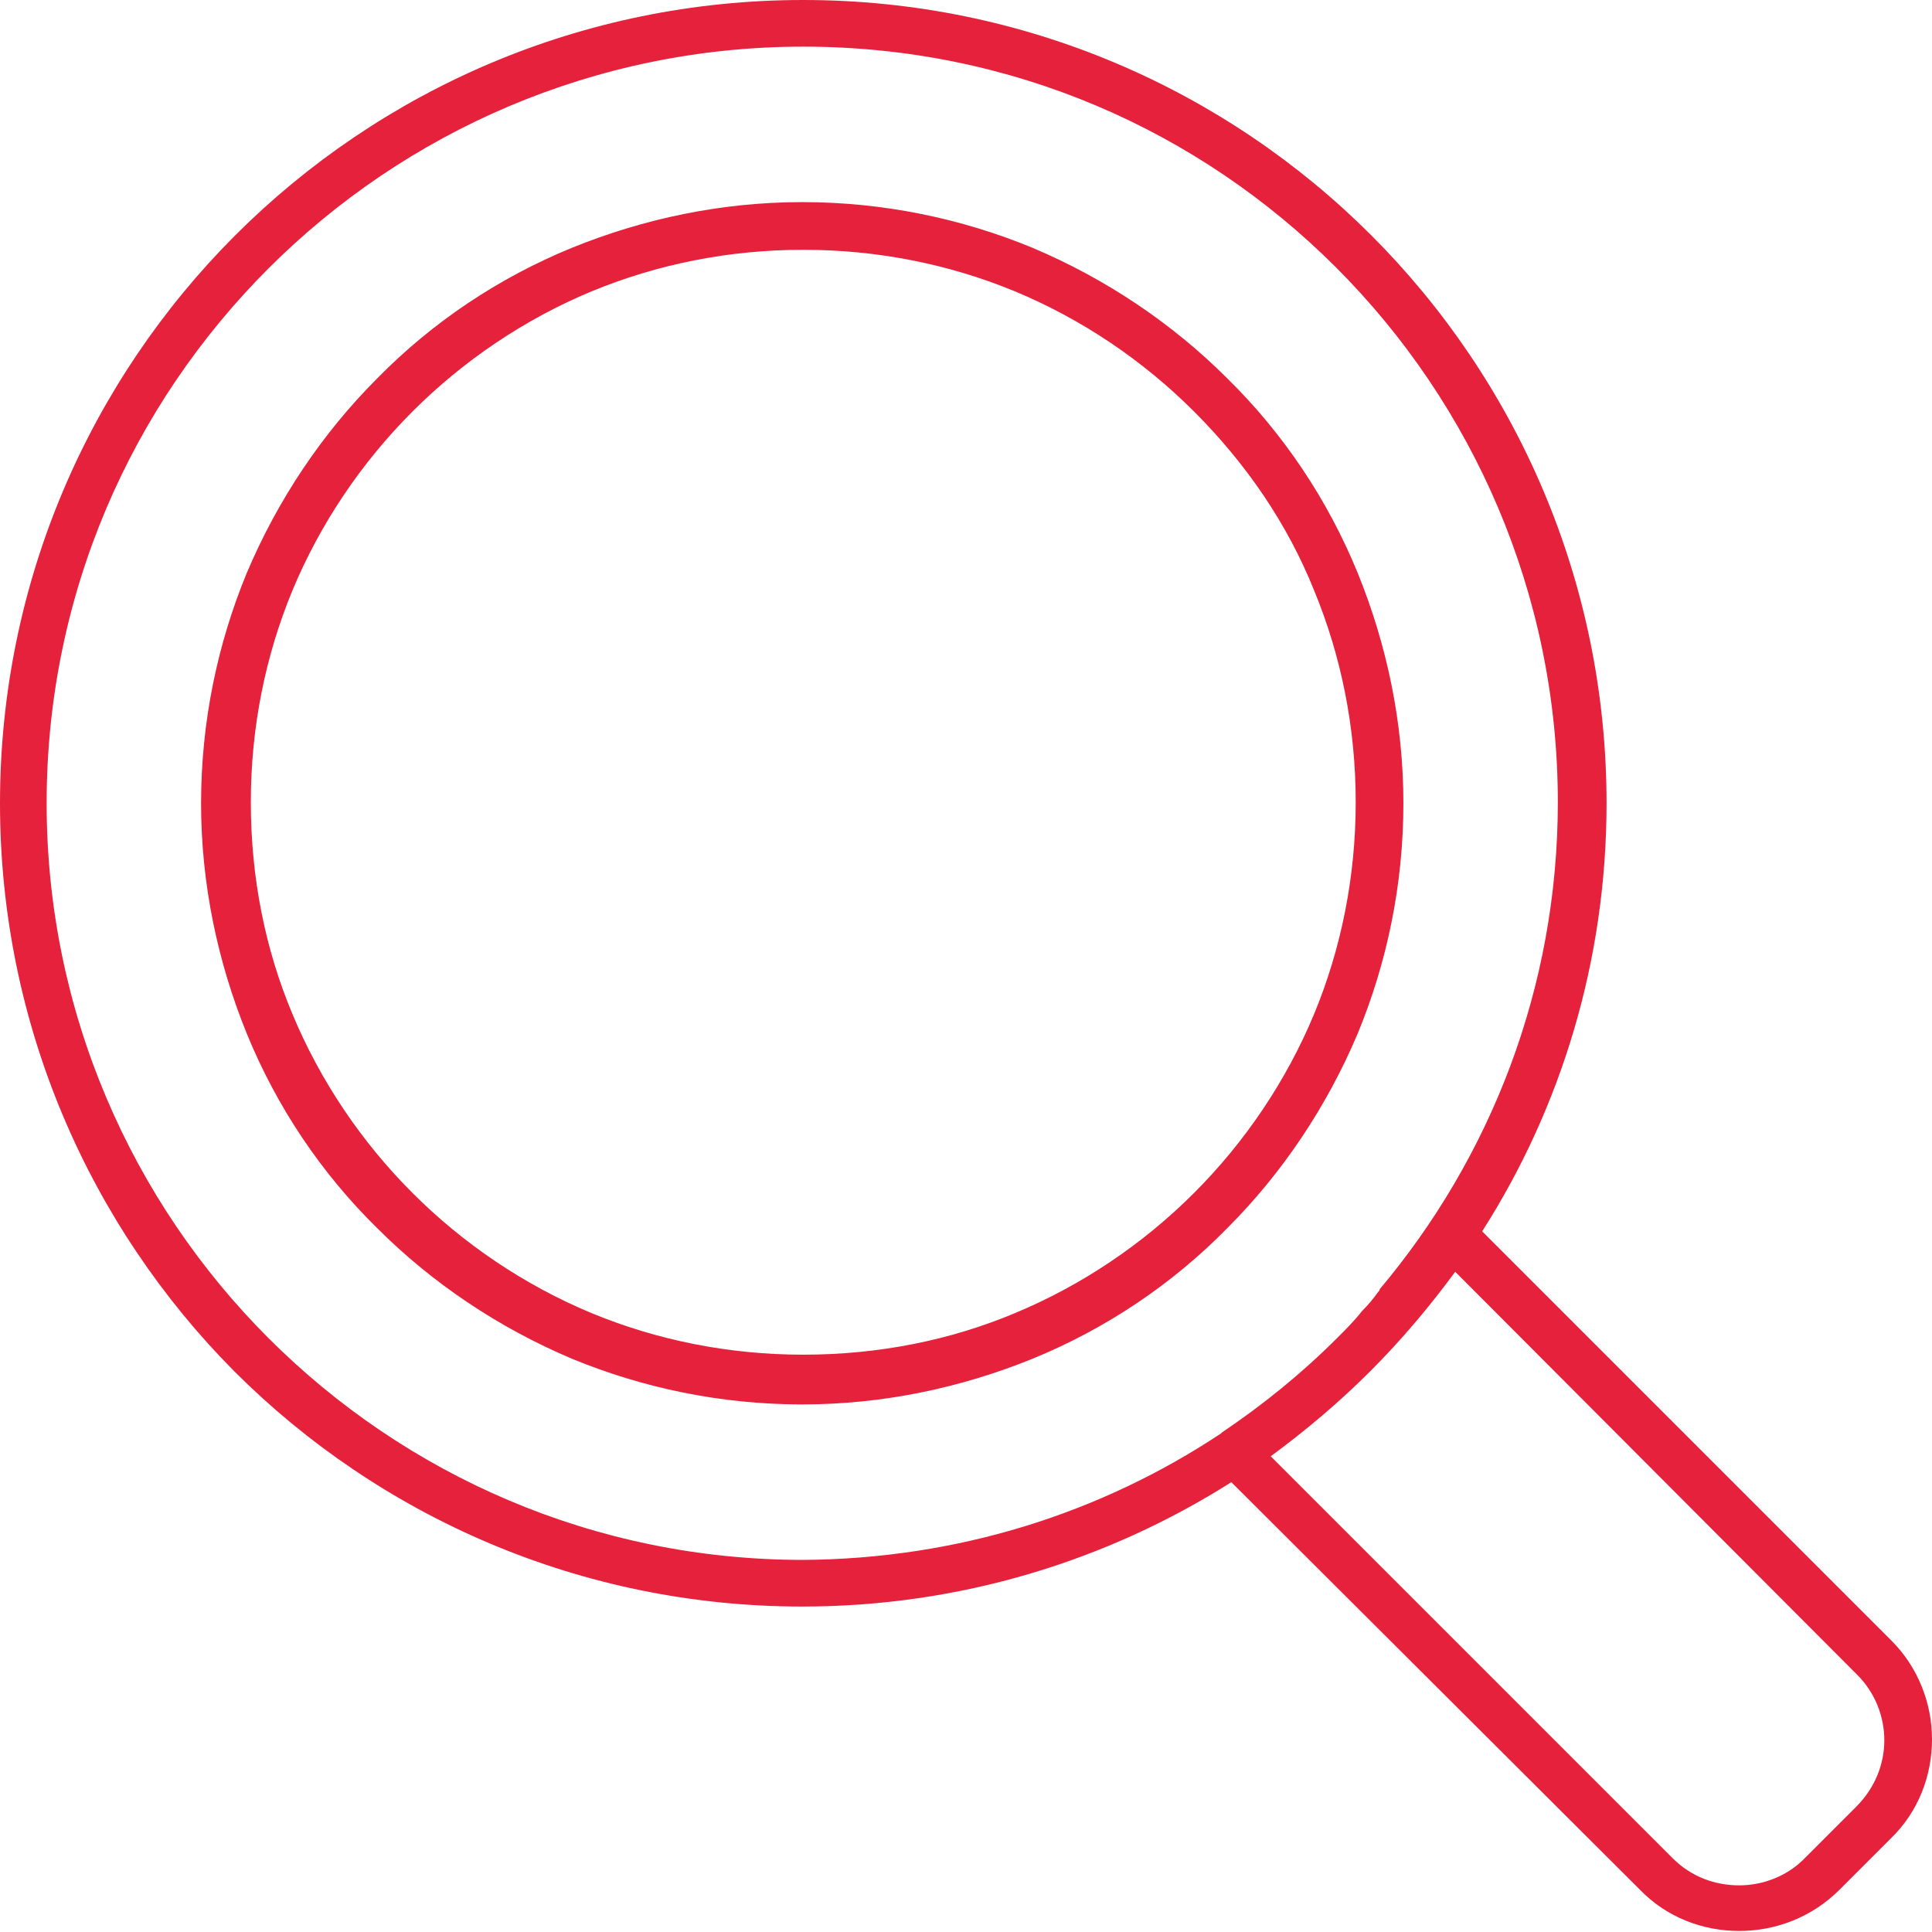 <?xml version="1.0" encoding="utf-8"?>
<!-- Generator: Adobe Illustrator 22.0.1, SVG Export Plug-In . SVG Version: 6.00 Build 0)  -->
<svg version="1.1" id="_x2014_ÎÓÈ_1" xmlns="http://www.w3.org/2000/svg" xmlns:xlink="http://www.w3.org/1999/xlink" x="0px"
	 y="0px" width="186.4px" height="186.4px" viewBox="0 0 186.4 186.4" style="enable-background:new 0 0 186.4 186.4;"
	 xml:space="preserve">
<style type="text/css">
	.st0{fill-rule:evenodd;clip-rule:evenodd;fill:#E6213B;}
</style>
<path class="st0" d="M143,118.8l39.4,39.4l0.1,0.1c2.6,2.6,3.9,6.1,3.9,9.5c0,3.5-1.3,7-4,9.6v0l0,0l-4.9,4.9c-2.7,2.7-6.2,4-9.7,4
	c-3.5,0-7-1.3-9.6-4h0l0,0L118.8,143c-12,7.6-26.2,12-41.4,12c-21.4,0-40.8-8.7-54.8-22.7C8.7,118.3,0,98.9,0,77.5
	c0-21.4,8.7-40.8,22.7-54.8C36.7,8.7,56.1,0,77.5,0c21.4,0,40.8,8.7,54.8,22.7c14,14,22.7,33.4,22.7,54.8
	C155,92.7,150.6,106.9,143,118.8L143,118.8z M115.2,39.7c-4.9-4.9-10.8-8.9-17.3-11.6c-6.3-2.6-13.2-4-20.4-4
	c-7.2,0-14.1,1.4-20.4,4c-6.5,2.7-12.4,6.7-17.3,11.6c-4.9,4.9-8.9,10.8-11.6,17.3c-2.6,6.3-4,13.2-4,20.4c0,7.3,1.4,14.2,4,20.4
	c2.7,6.5,6.7,12.4,11.6,17.3v0l0,0c4.9,4.9,10.8,8.9,17.3,11.6c6.3,2.6,13.2,4,20.4,4c7.3,0,14.2-1.4,20.4-4
	c6.5-2.7,12.4-6.7,17.3-11.6h0l0,0c4.9-4.9,8.9-10.8,11.6-17.3c2.6-6.3,4-13.2,4-20.4c0-7.2-1.4-14.1-4-20.4
	C124.2,50.5,120.2,44.7,115.2,39.7L115.2,39.7z M99.6,23.9c-6.8-2.8-14.3-4.4-22.2-4.4c-7.8,0-15.3,1.6-22.2,4.4
	c-7.1,2.9-13.5,7.2-18.8,12.6c-5.3,5.3-9.6,11.7-12.6,18.8c-2.8,6.8-4.4,14.3-4.4,22.2c0,7.8,1.6,15.3,4.4,22.2
	c2.9,7.1,7.2,13.5,12.6,18.8l0,0c5.3,5.3,11.7,9.6,18.8,12.6c6.8,2.8,14.3,4.4,22.2,4.4c7.8,0,15.3-1.6,22.2-4.4
	c7.1-2.9,13.5-7.2,18.8-12.6l0,0c5.3-5.3,9.6-11.7,12.6-18.8c2.8-6.8,4.4-14.3,4.4-22.2c0-7.8-1.6-15.3-4.4-22.2
	c-2.9-7.1-7.2-13.5-12.6-18.8C113.1,31.2,106.7,26.9,99.6,23.9L99.6,23.9z M117.8,138.3L117.8,138.3L117.8,138.3L117.8,138.3
	l0.1-0.1c4-2.7,7.7-5.7,11.1-9.1l0.1-0.1c0.8-0.8,1.6-1.6,2.3-2.5v0c0.6-0.6,1.1-1.2,1.6-1.9l0.1-0.1l0-0.1
	c10.7-12.7,17.2-29.1,17.2-47c0-20.1-8.2-38.4-21.4-51.6S97.6,4.5,77.5,4.5c-20.1,0-38.4,8.2-51.6,21.4S4.5,57.3,4.5,77.5
	c0,20.1,8.2,38.4,21.4,51.6c13.2,13.2,31.4,21.4,51.6,21.4C92.4,150.4,106.2,146,117.8,138.3L117.8,138.3z M140.4,122.7
	c-2.5,3.4-5.2,6.6-8.2,9.6c-3,3-6.2,5.7-9.6,8.2l38.8,38.8l0,0c1.8,1.8,4.1,2.6,6.4,2.6c2.3,0,4.7-0.9,6.4-2.7l4.9-4.9l0,0
	c1.8-1.8,2.7-4.1,2.7-6.4c0-2.3-0.9-4.6-2.6-6.3l-0.1-0.1L140.4,122.7z"/>
</svg>
